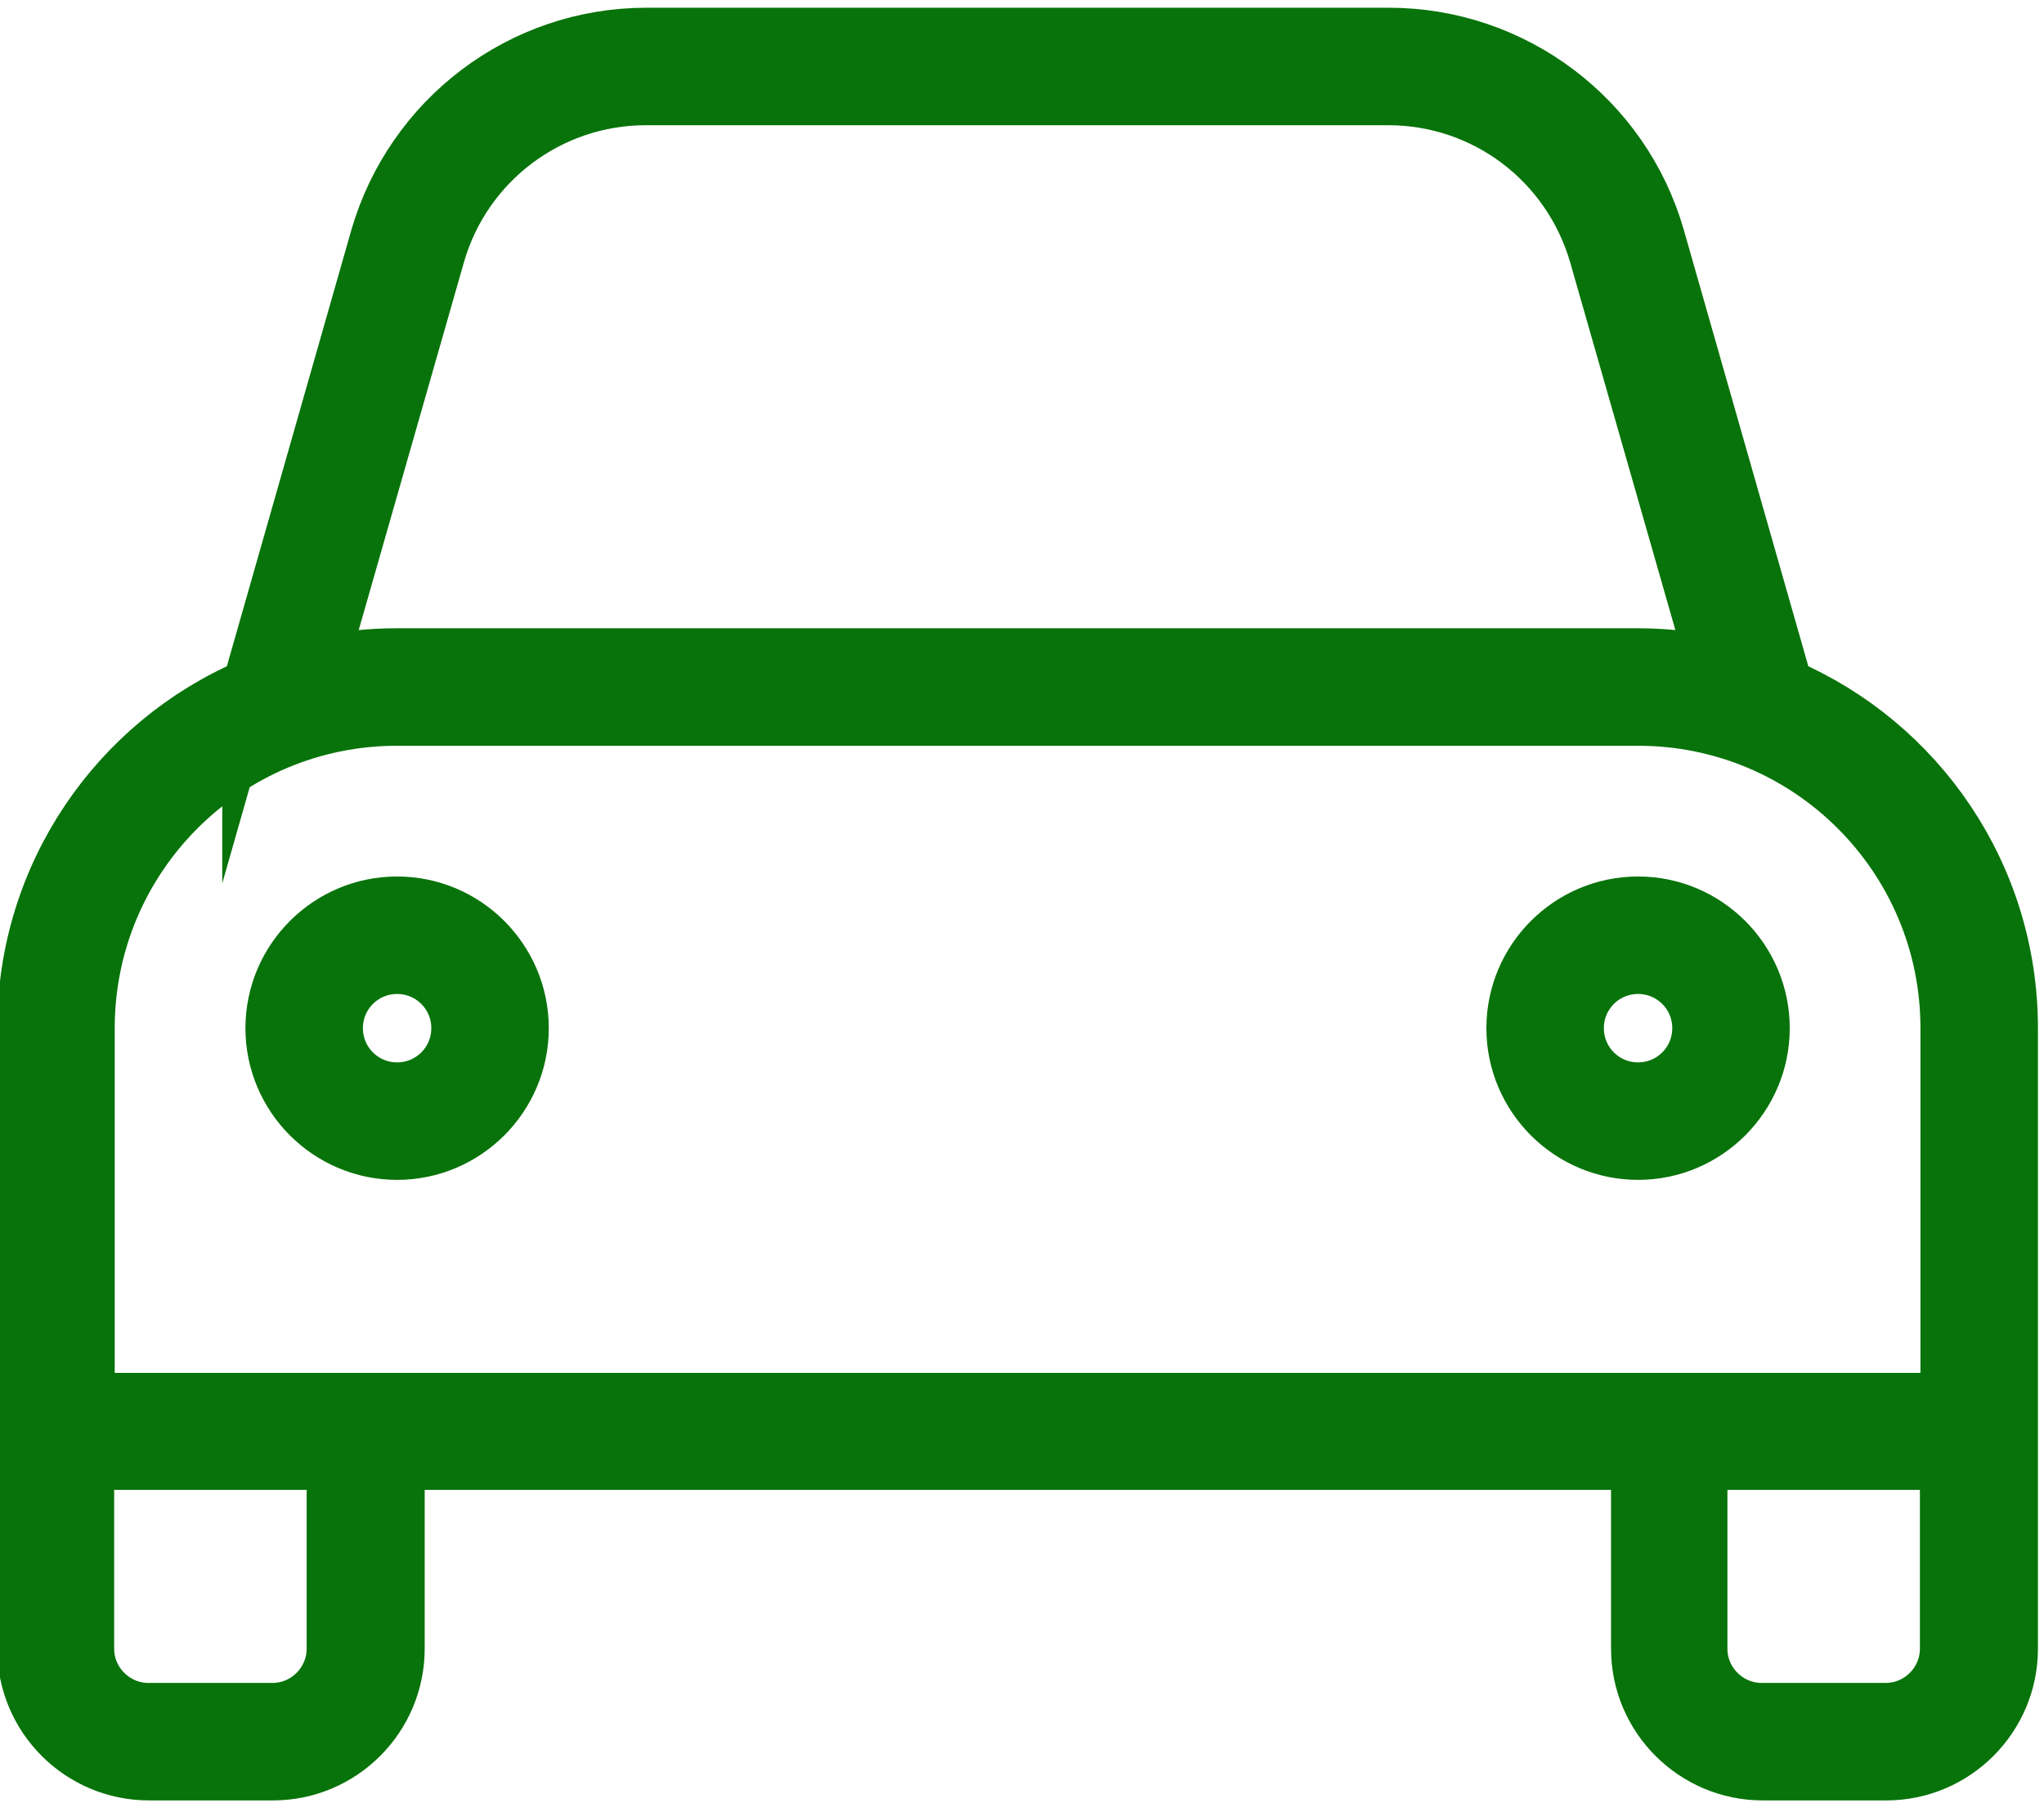 <?xml version="1.0" encoding="UTF-8"?><svg id="Layer_1" xmlns="http://www.w3.org/2000/svg" width="37.06" height="32.69" viewBox="0 0 37.06 32.69"><defs><style>.cls-1{fill:#08730a;stroke:#08730a;stroke-miterlimit:10;}</style></defs><path class="cls-1" d="M4.53,12.44l2.32-8.13c.63-2.17,2.61-3.67,4.87-3.67h13.46c2.26,0,4.25,1.5,4.87,3.67l2.32,8.13c2.4,1.03,4.08,3.42,4.08,6.2v11.25c0,1.24-1.01,2.25-2.25,2.25h-2.24c-1.24,0-2.25-1.01-2.25-2.25v-3.38H7.2v3.38c0,1.24-1.01,2.25-2.25,2.25h-2.25c-1.24,0-2.25-1.01-2.25-2.25v-11.25c0-2.78,1.68-5.17,4.08-6.2ZM29.7,25.39h5.62v-6.75c0-3.11-2.52-5.62-5.62-5.62H7.2c-3.11,0-5.62,2.52-5.62,5.62v6.75h28.12ZM1.57,26.51v3.38c0,.62.51,1.12,1.12,1.12h2.25c.62,0,1.12-.51,1.12-1.12v-3.38H1.57ZM4.95,18.64c0-1.24,1.01-2.25,2.25-2.25s2.25,1.01,2.25,2.25-1.01,2.25-2.25,2.25-2.25-1.01-2.25-2.25ZM7.93,4.62l-2.12,7.41c.45-.09.91-.14,1.38-.14h22.5c.47,0,.94.05,1.38.14l-2.12-7.41c-.49-1.69-2.02-2.85-3.78-2.85h-13.46c-1.76,0-3.3,1.17-3.78,2.85h0ZM8.32,18.64c0-.62-.5-1.12-1.12-1.12s-1.12.5-1.12,1.12.5,1.12,1.12,1.12,1.12-.5,1.12-1.12ZM29.7,16.39c1.24,0,2.25,1.01,2.25,2.25s-1.01,2.25-2.25,2.25-2.25-1.01-2.25-2.25,1.01-2.25,2.25-2.25ZM29.7,19.76c.62,0,1.12-.5,1.12-1.12s-.5-1.12-1.12-1.12-1.12.5-1.12,1.12.5,1.12,1.12,1.12ZM30.82,26.51v3.38c0,.62.51,1.12,1.12,1.12h2.25c.62,0,1.12-.51,1.12-1.12v-3.38h-4.5Z"/></svg>